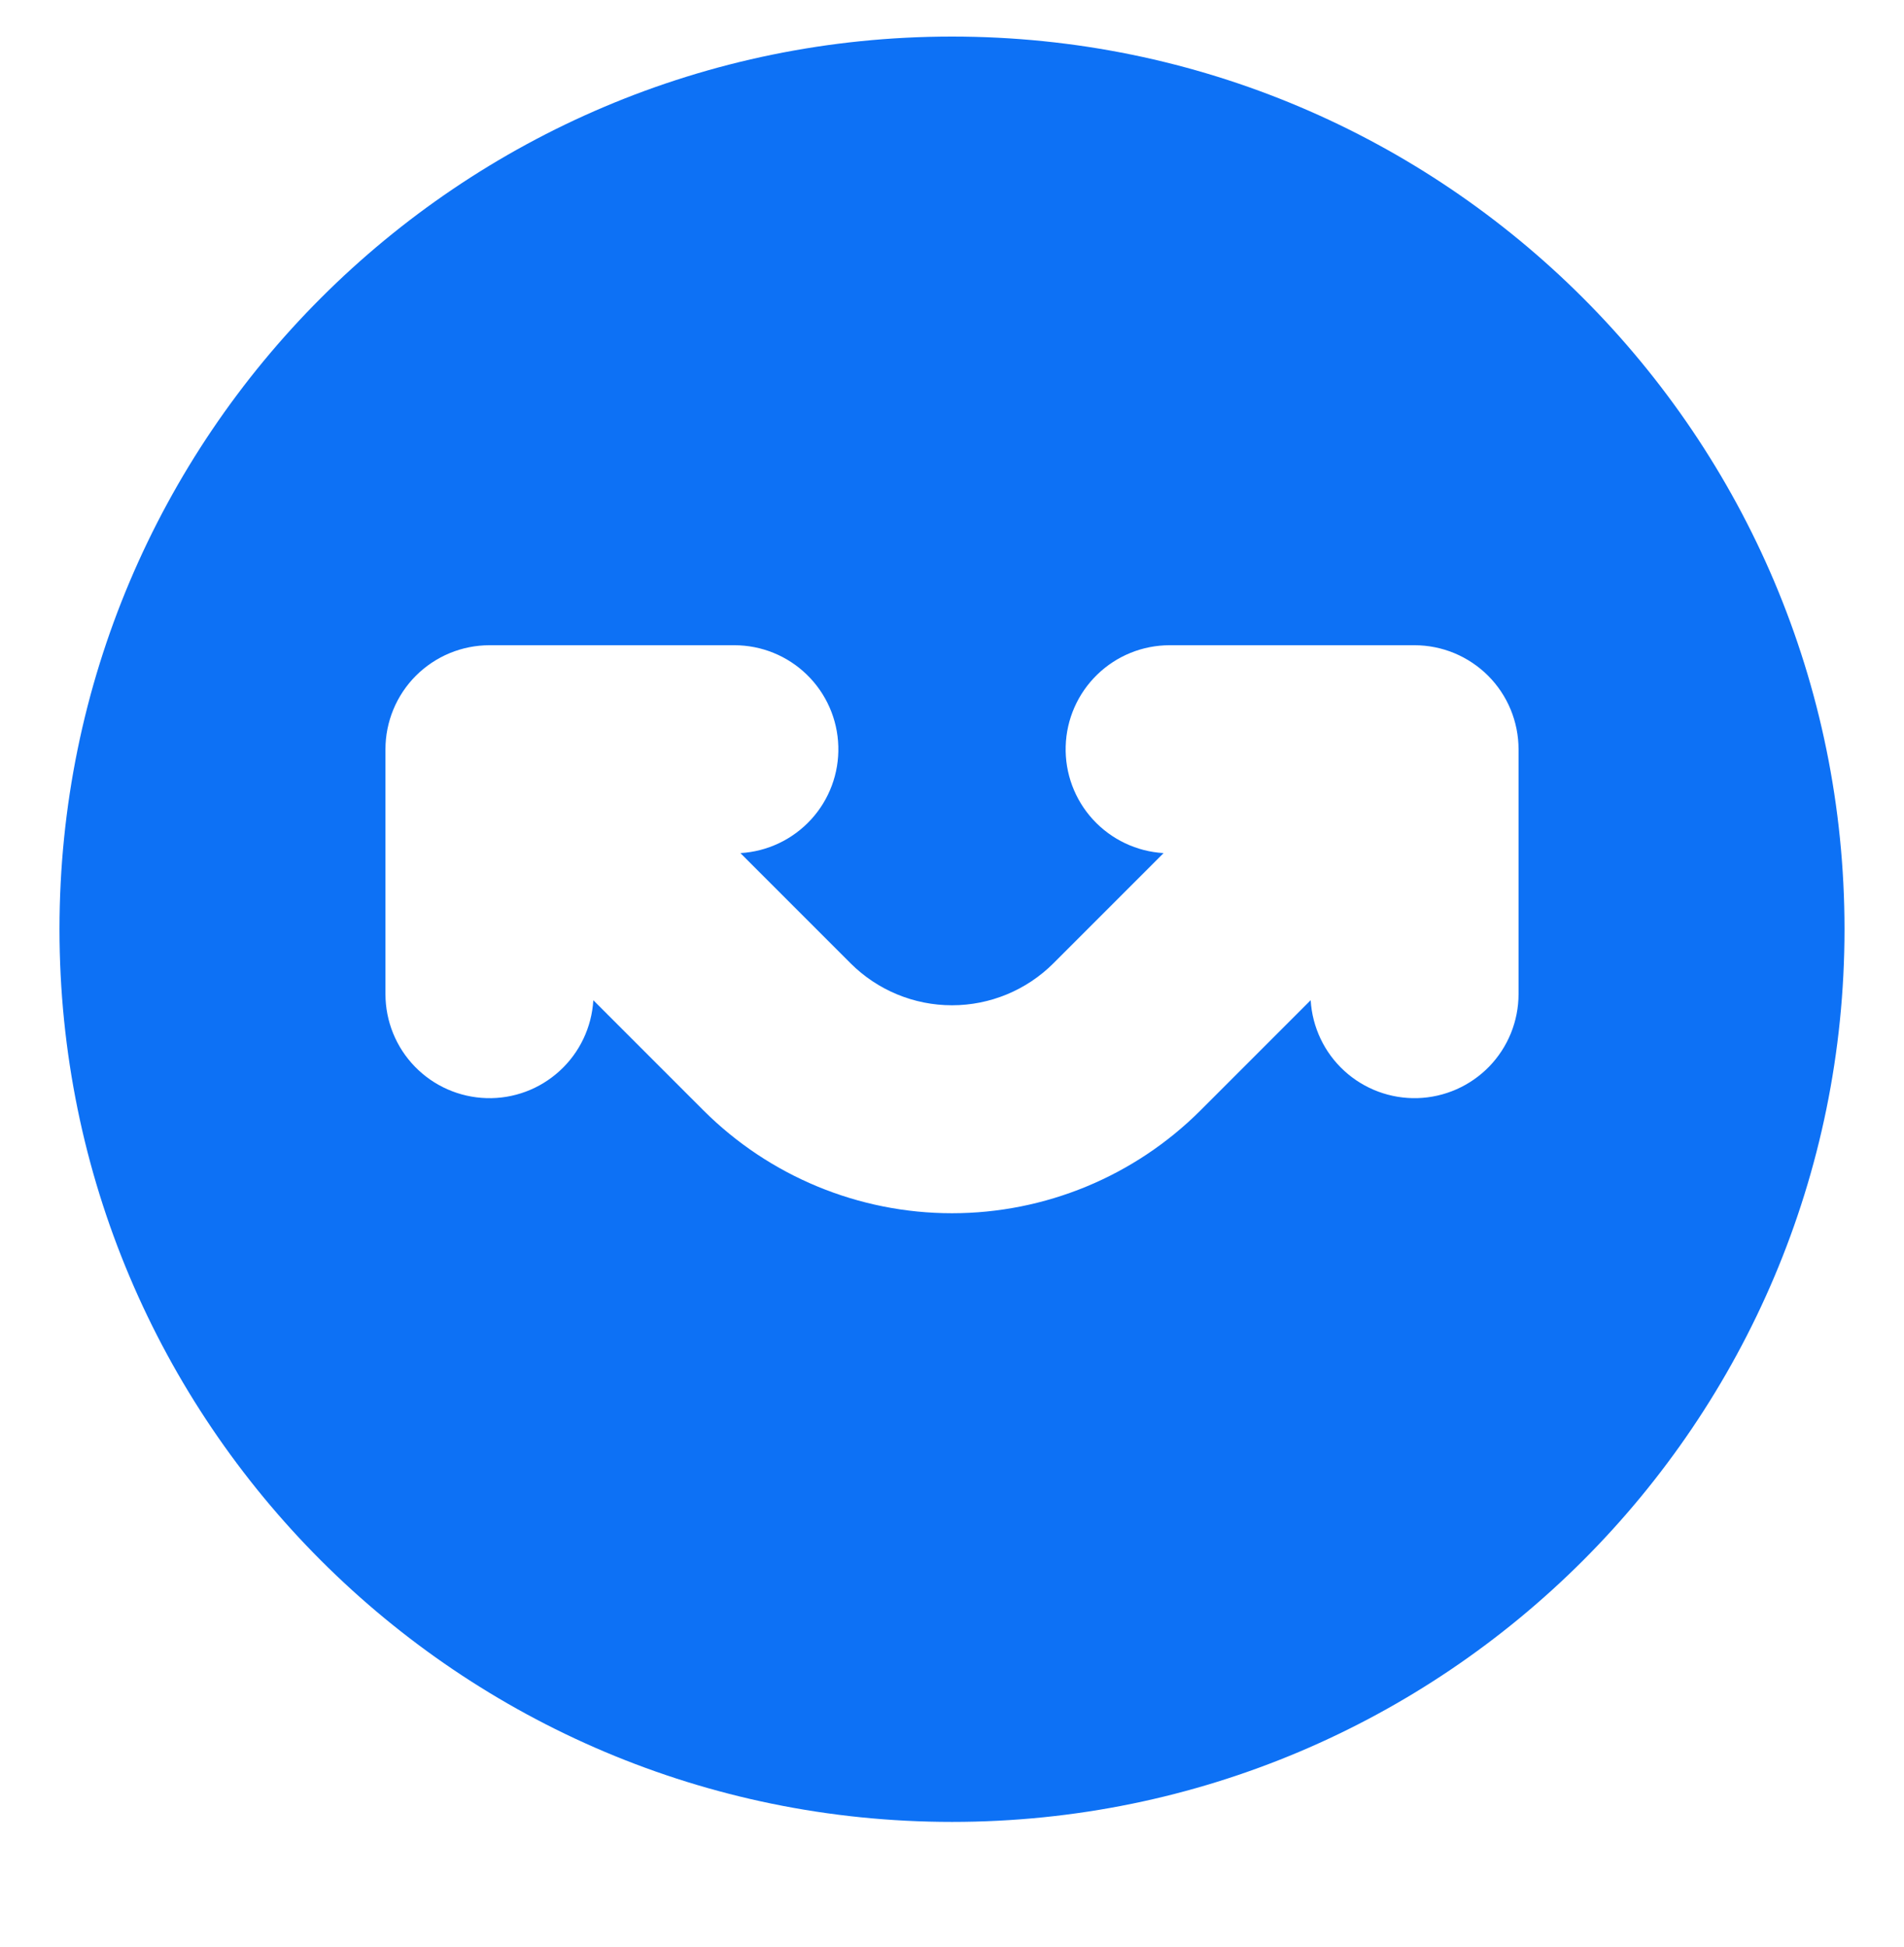 <svg width="45" height="46" viewBox="0 0 45 46" fill="none" xmlns="http://www.w3.org/2000/svg">
<g clip-path="url(#clip0_175_2932)">
<path fill-rule="evenodd" clip-rule="evenodd" d="M22.5 0.864C34.149 0.864 43.594 10.309 43.594 21.958C43.594 33.607 34.149 43.052 22.5 43.052C10.851 43.052 1.406 33.608 1.406 21.958C1.406 10.308 10.85 0.864 22.5 0.864V0.864ZM35.89 17.705C35.89 17.383 35.826 17.063 35.703 16.765C35.579 16.466 35.398 16.195 35.17 15.967C34.941 15.739 34.67 15.558 34.372 15.434C34.074 15.311 33.754 15.247 33.431 15.247H27.643C27.003 15.247 26.389 15.497 25.931 15.942C25.472 16.388 25.205 16.995 25.187 17.634C25.168 18.273 25.4 18.895 25.832 19.366C26.264 19.837 26.863 20.122 27.501 20.159L24.896 22.764C24.26 23.399 23.398 23.755 22.5 23.755C21.602 23.755 20.74 23.399 20.104 22.764L17.499 20.159C18.137 20.122 18.736 19.837 19.168 19.366C19.601 18.895 19.832 18.273 19.813 17.634C19.795 16.995 19.528 16.388 19.069 15.942C18.611 15.496 17.996 15.247 17.357 15.247H11.569C11.246 15.247 10.926 15.311 10.628 15.434C10.33 15.558 10.059 15.739 9.83 15.967C9.602 16.195 9.421 16.466 9.297 16.765C9.174 17.063 9.11 17.383 9.11 17.705V23.493C9.111 24.133 9.36 24.747 9.806 25.205C10.252 25.664 10.858 25.93 11.498 25.949C12.137 25.968 12.758 25.736 13.229 25.304C13.701 24.872 13.985 24.274 14.023 23.636L16.627 26.24C18.186 27.796 20.298 28.669 22.5 28.669C24.702 28.669 26.814 27.796 28.372 26.24L30.977 23.635C31.015 24.273 31.299 24.872 31.771 25.304C32.242 25.736 32.864 25.967 33.503 25.949C34.142 25.93 34.748 25.663 35.194 25.205C35.64 24.746 35.889 24.132 35.89 23.493L35.89 17.705Z" fill="#0D71F5"/>
</g>
<defs>
<clipPath id="clip0_175_2932">
<rect width="45" height="45" fill="white" transform="translate(0 0.375)"/>
</clipPath>
</defs>
</svg>
